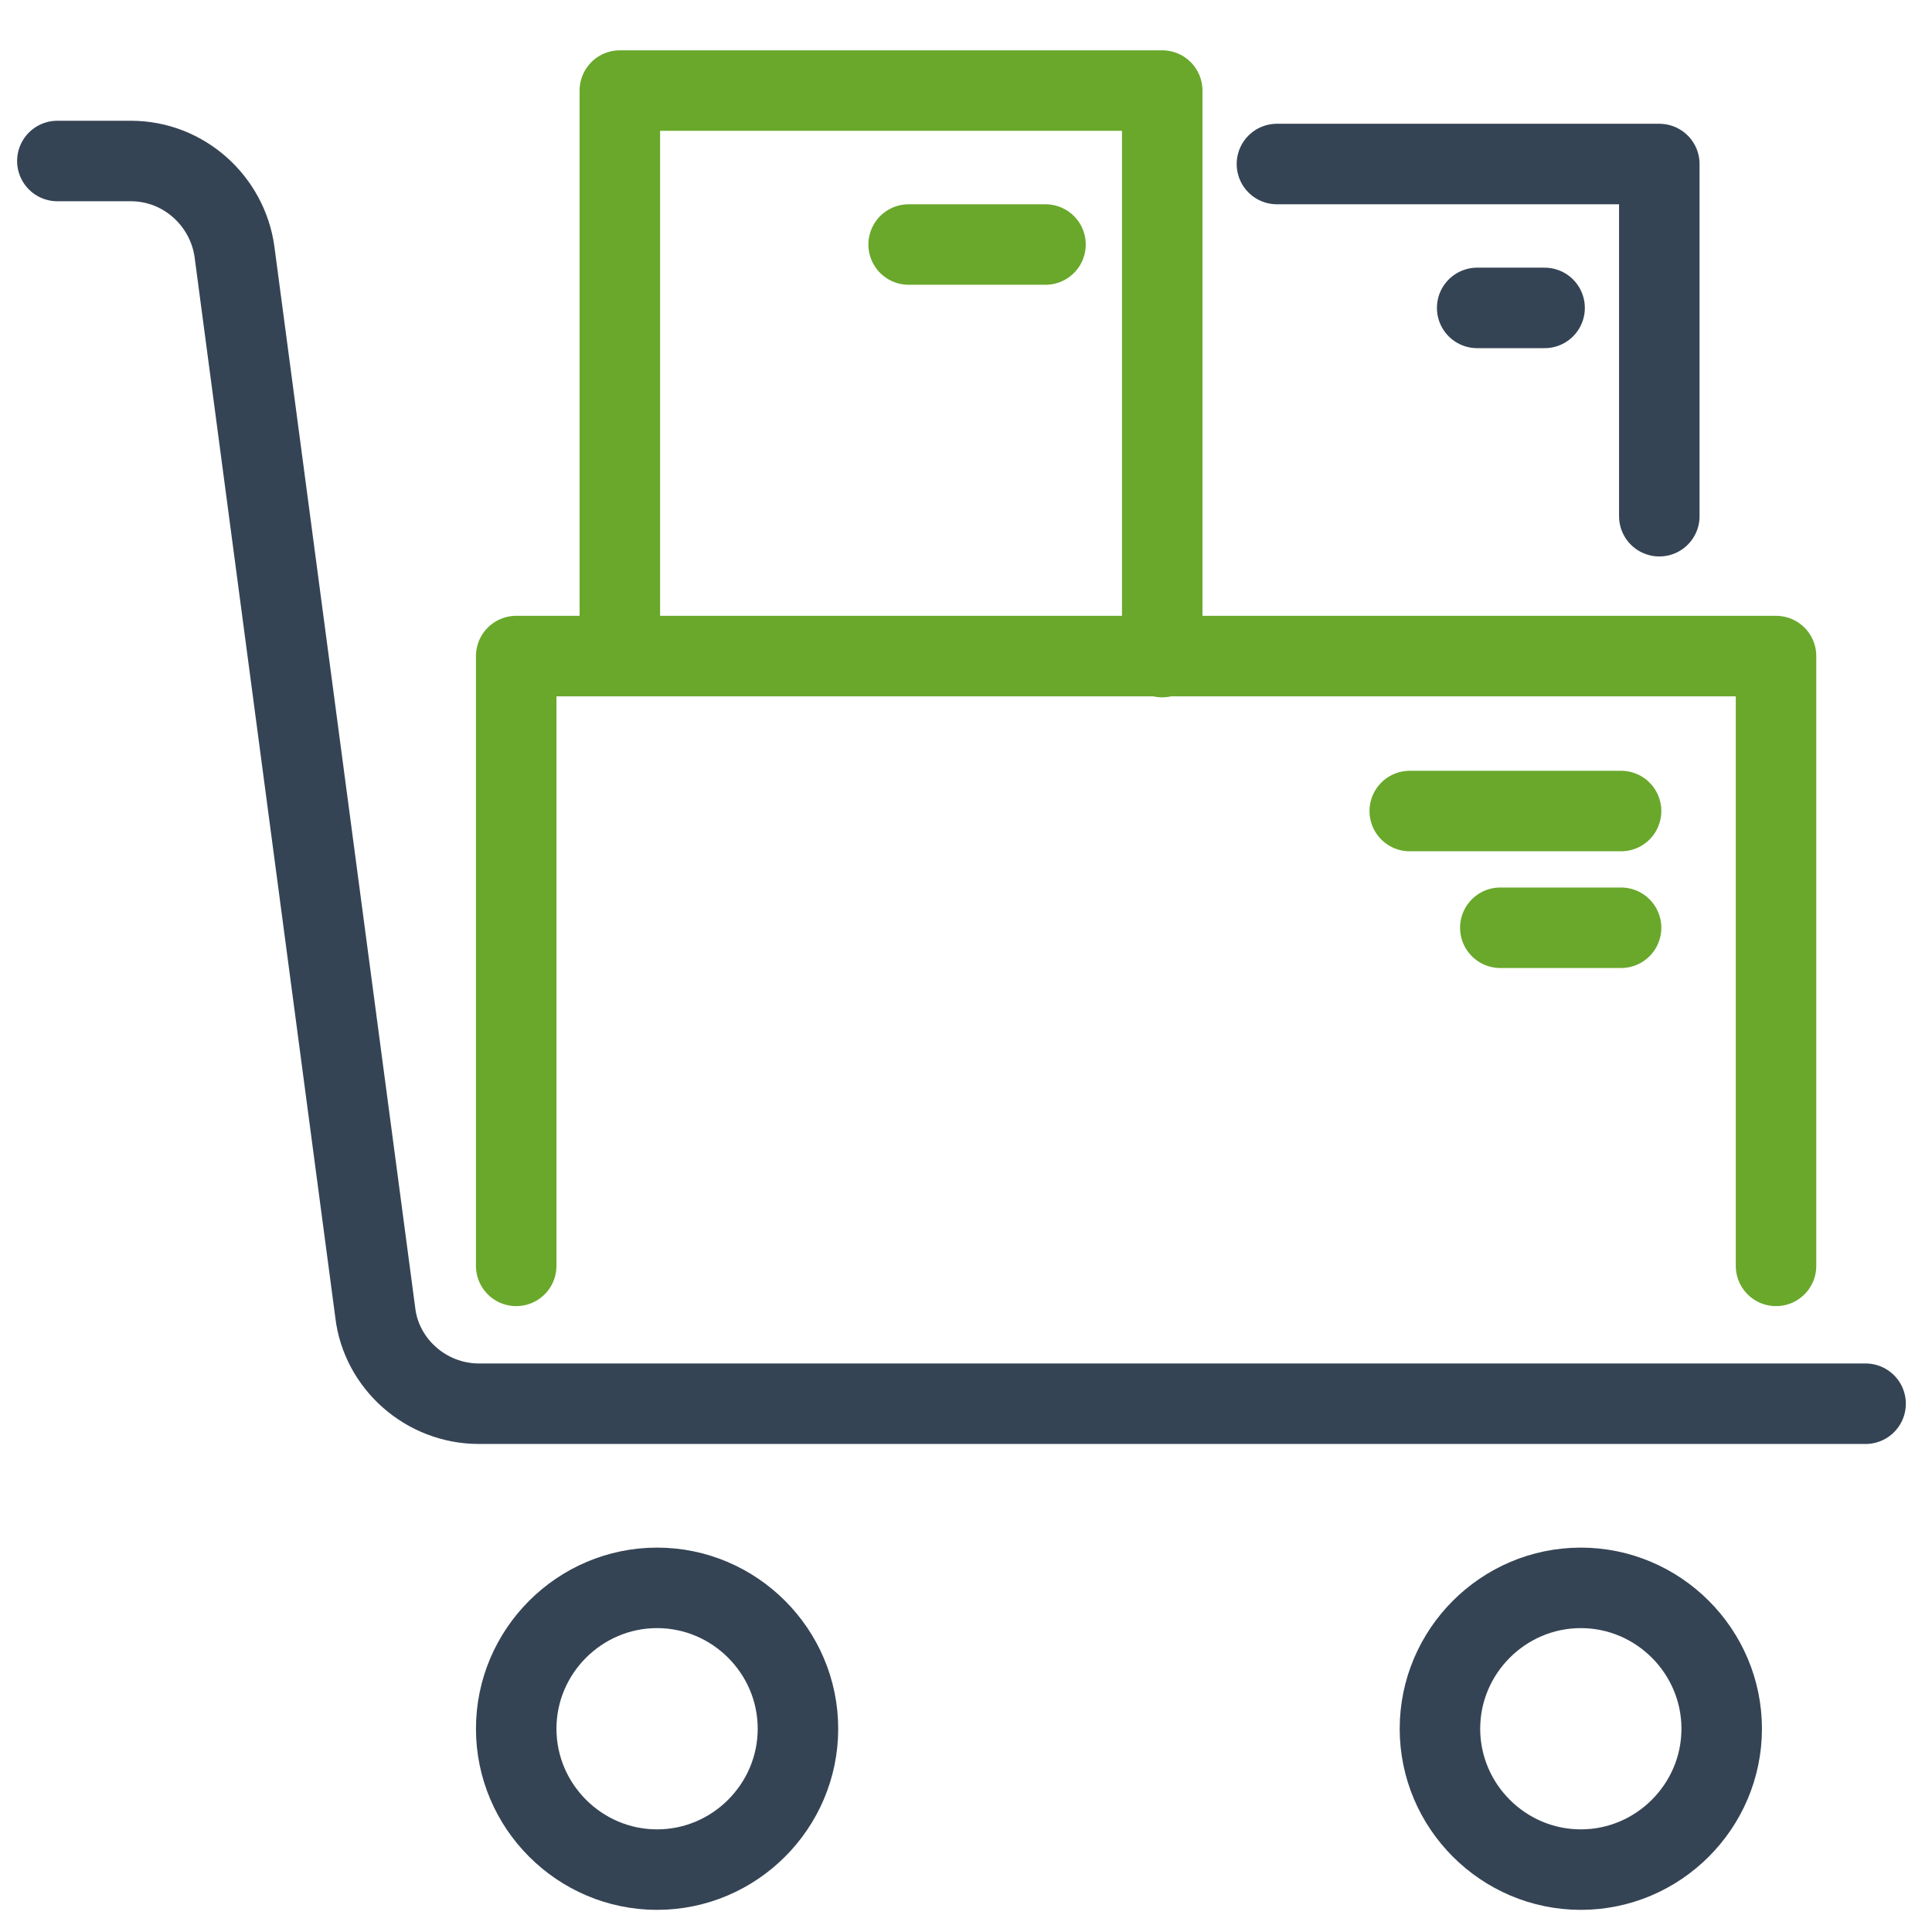 <?xml version="1.0" encoding="UTF-8"?>
<svg id="Vrstva_1" data-name="Vrstva 1" xmlns="http://www.w3.org/2000/svg" version="1.1" viewBox="0 0 192 192">
  <defs>
    <style>
      .cls-1 {
        stroke: #354454;
      }

      .cls-1, .cls-2 {
        fill: none;
        stroke-linecap: round;
        stroke-linejoin: round;
        stroke-width: 8px;
      }

      .cls-2 {
        stroke: #69a82b;
      }
    </style>
  </defs>
  <path class="cls-1" d="M51.3,171.8c0,7.7,6.3,14,14,14s14-6.3,14-14-6.3-14-14-14-14,6.3-14,14ZM157.1,157.8c7.7,0,14,6.3,14,14s-6.3,14-14,14-14-6.3-14-14,6.3-14,14-14ZM185.4,139.5H47.6c-5.3,0-9.7-4-10.3-9L23.3,25c-.7-5-5-9-10.3-9h-7.3M126.9,16.3h38v35M146.8,30.6h6.7"/>
  <path class="cls-2" d="M51.3,125.8v-60.6h125.2v60.6M161.1,80.6h-21M161.1,92.2h-12M115.5,65.3V9h-53.9v55.9M103.9,24.3h-13.6"/>
</svg>